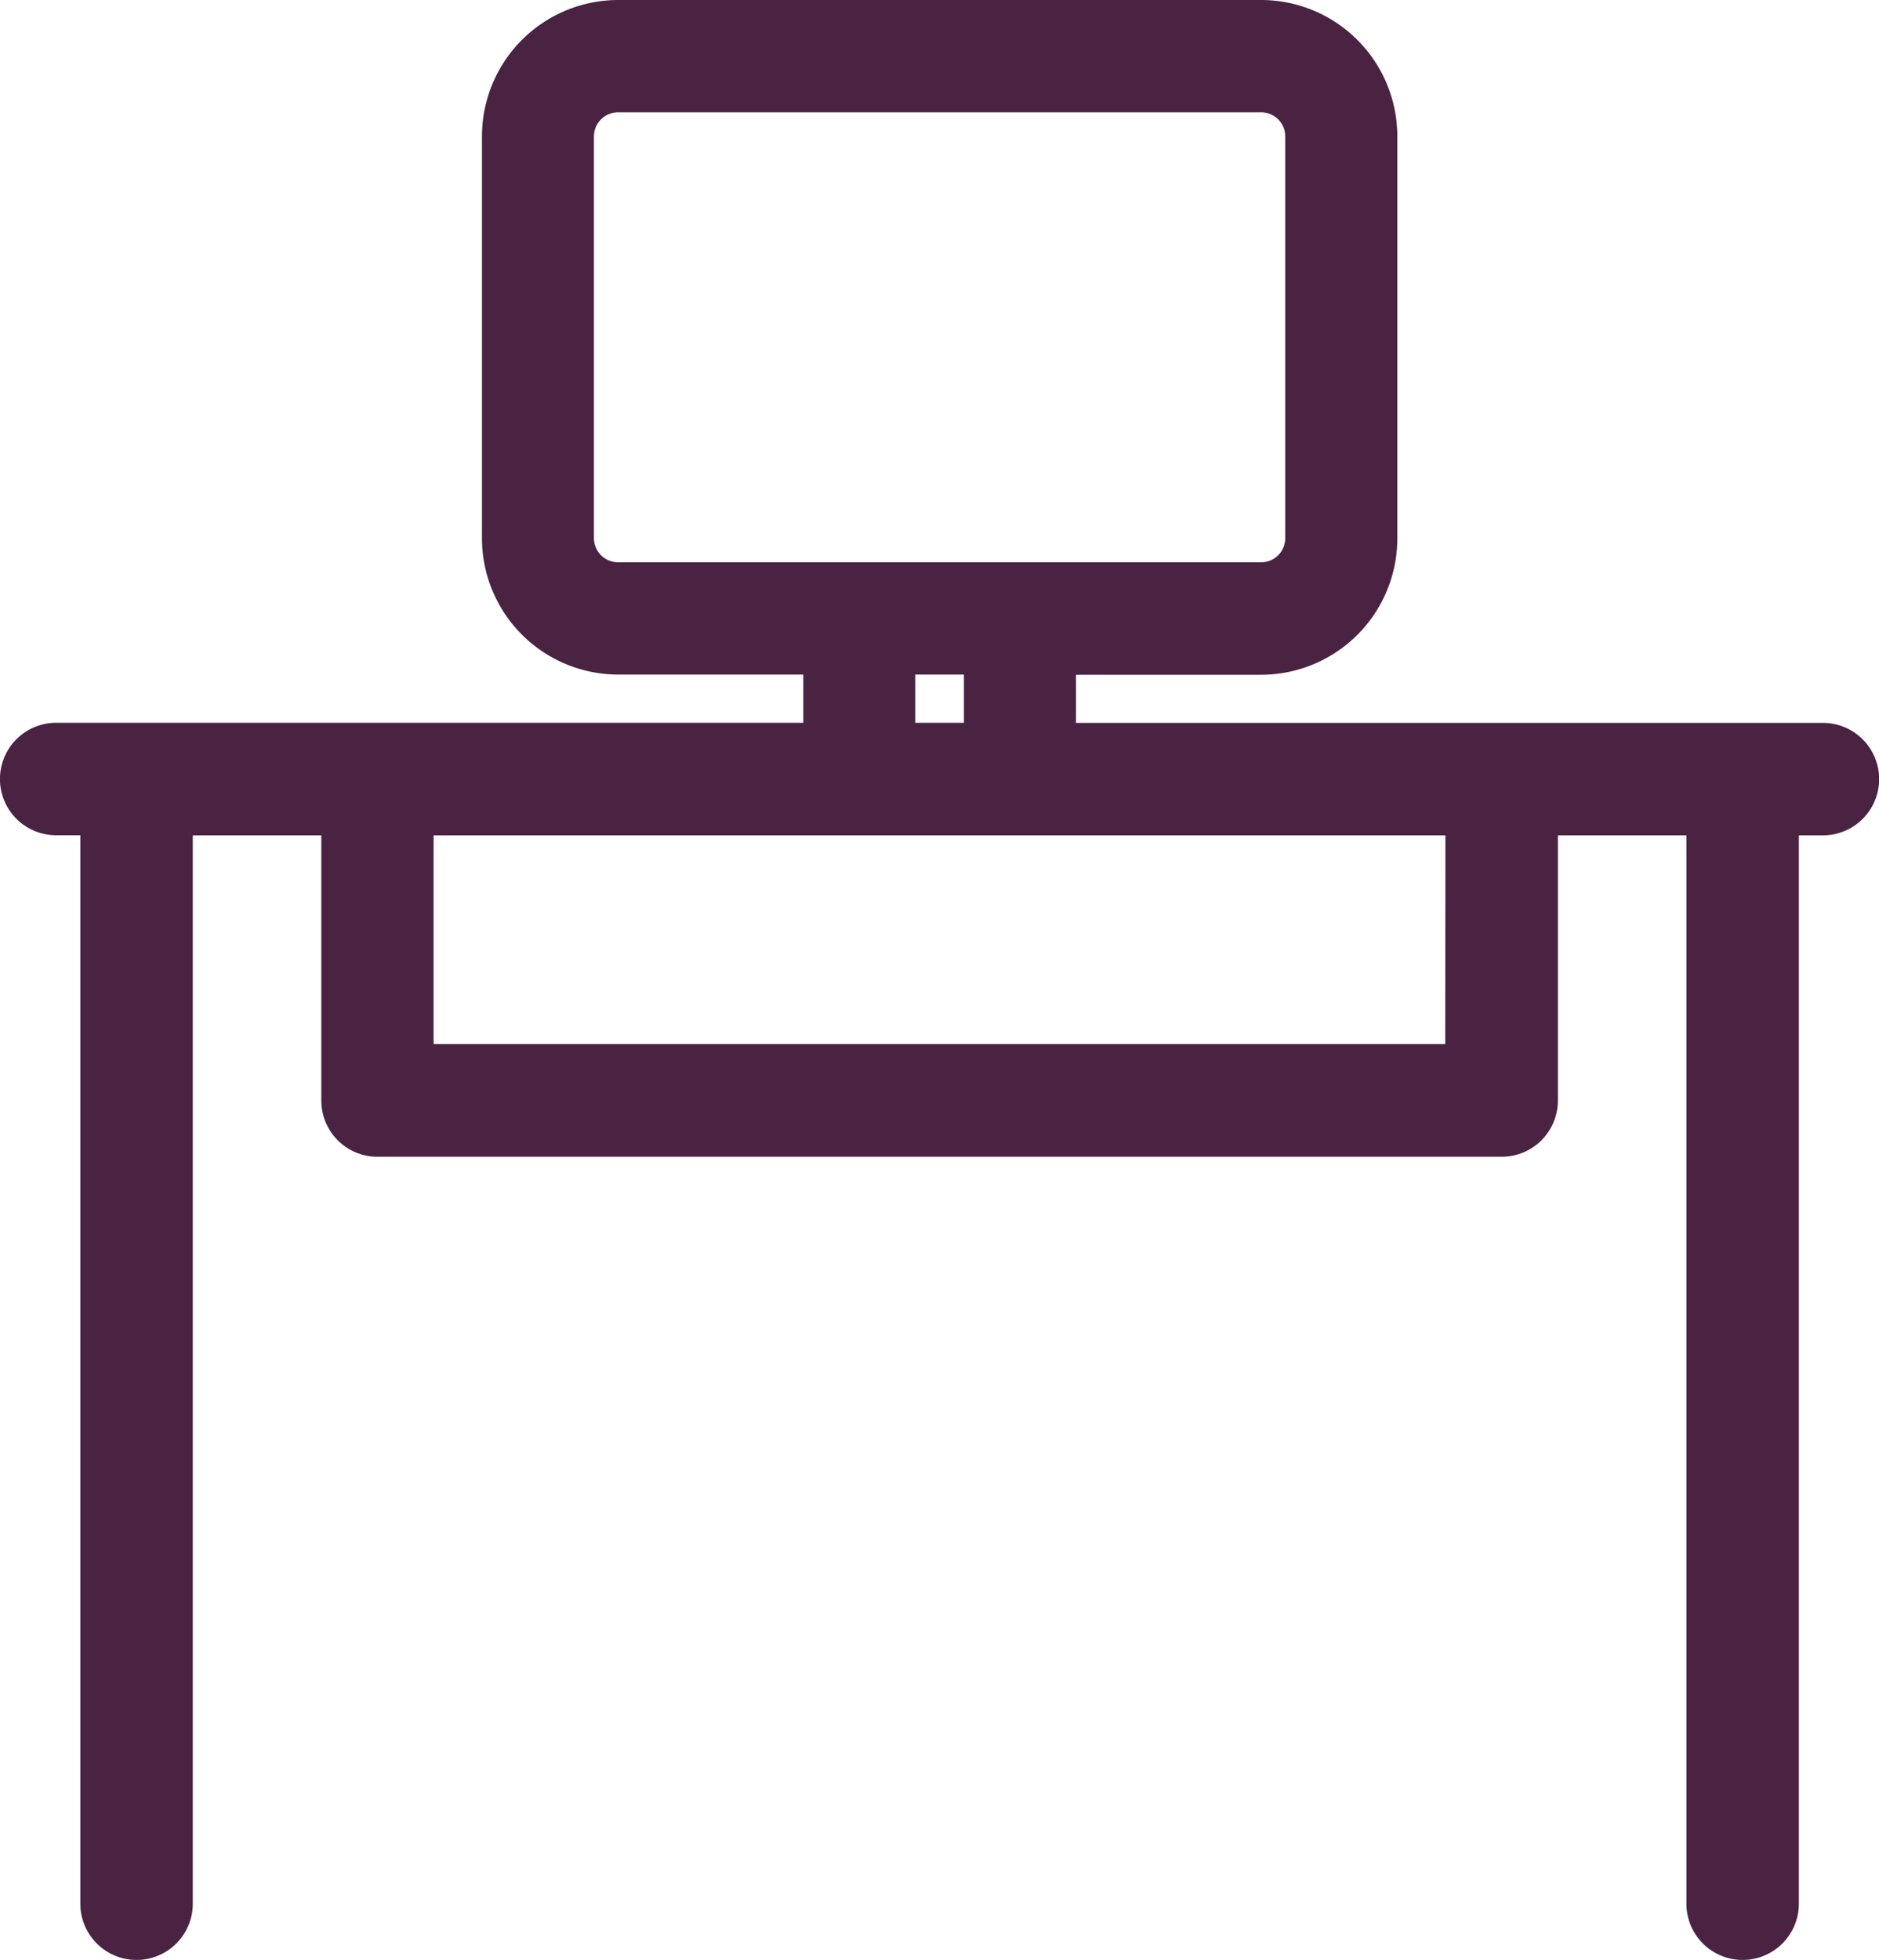 <svg xmlns="http://www.w3.org/2000/svg" xmlns:xlink="http://www.w3.org/1999/xlink" width="19.298" height="20.123" viewBox="0 0 19.298 20.123">
  <defs>
    <clipPath id="clip-path">
      <rect id="Rectangle_1237" data-name="Rectangle 1237" width="19.298" height="20.123" fill="#4a2343"/>
    </clipPath>
  </defs>
  <g id="Group_5785" data-name="Group 5785" transform="translate(0 0)">
    <g id="Group_5784" data-name="Group 5784" transform="translate(0 0)" clip-path="url(#clip-path)">
      <path id="Path_3033" data-name="Path 3033" d="M18.721,7.422h-7.67V6.928h1.9a1.4,1.4,0,0,0,1.4-1.4V1.4a1.4,1.4,0,0,0-1.4-1.4H6.35a1.4,1.4,0,0,0-1.4,1.4V5.526a1.4,1.4,0,0,0,1.4,1.4h1.9v.495H.577a.577.577,0,1,0,0,1.155H.825V19.546a.577.577,0,0,0,1.155,0V8.577H3.3V11.3a.577.577,0,0,0,.577.577H15.422A.577.577,0,0,0,16,11.3V8.577h1.32V19.546a.577.577,0,1,0,1.155,0V8.577h.247a.577.577,0,0,0,0-1.155M6.1,5.526V1.4a.248.248,0,0,1,.247-.247h6.6A.248.248,0,0,1,13.2,1.4V5.526a.247.247,0,0,1-.247.247H6.35A.248.248,0,0,1,6.1,5.526m3.3,1.4H9.9v.495H9.4Zm5.443,3.794H4.453V8.577H14.845Z" transform="translate(0 0)" fill="#4a2343"/>
    </g>
  </g>
</svg>
